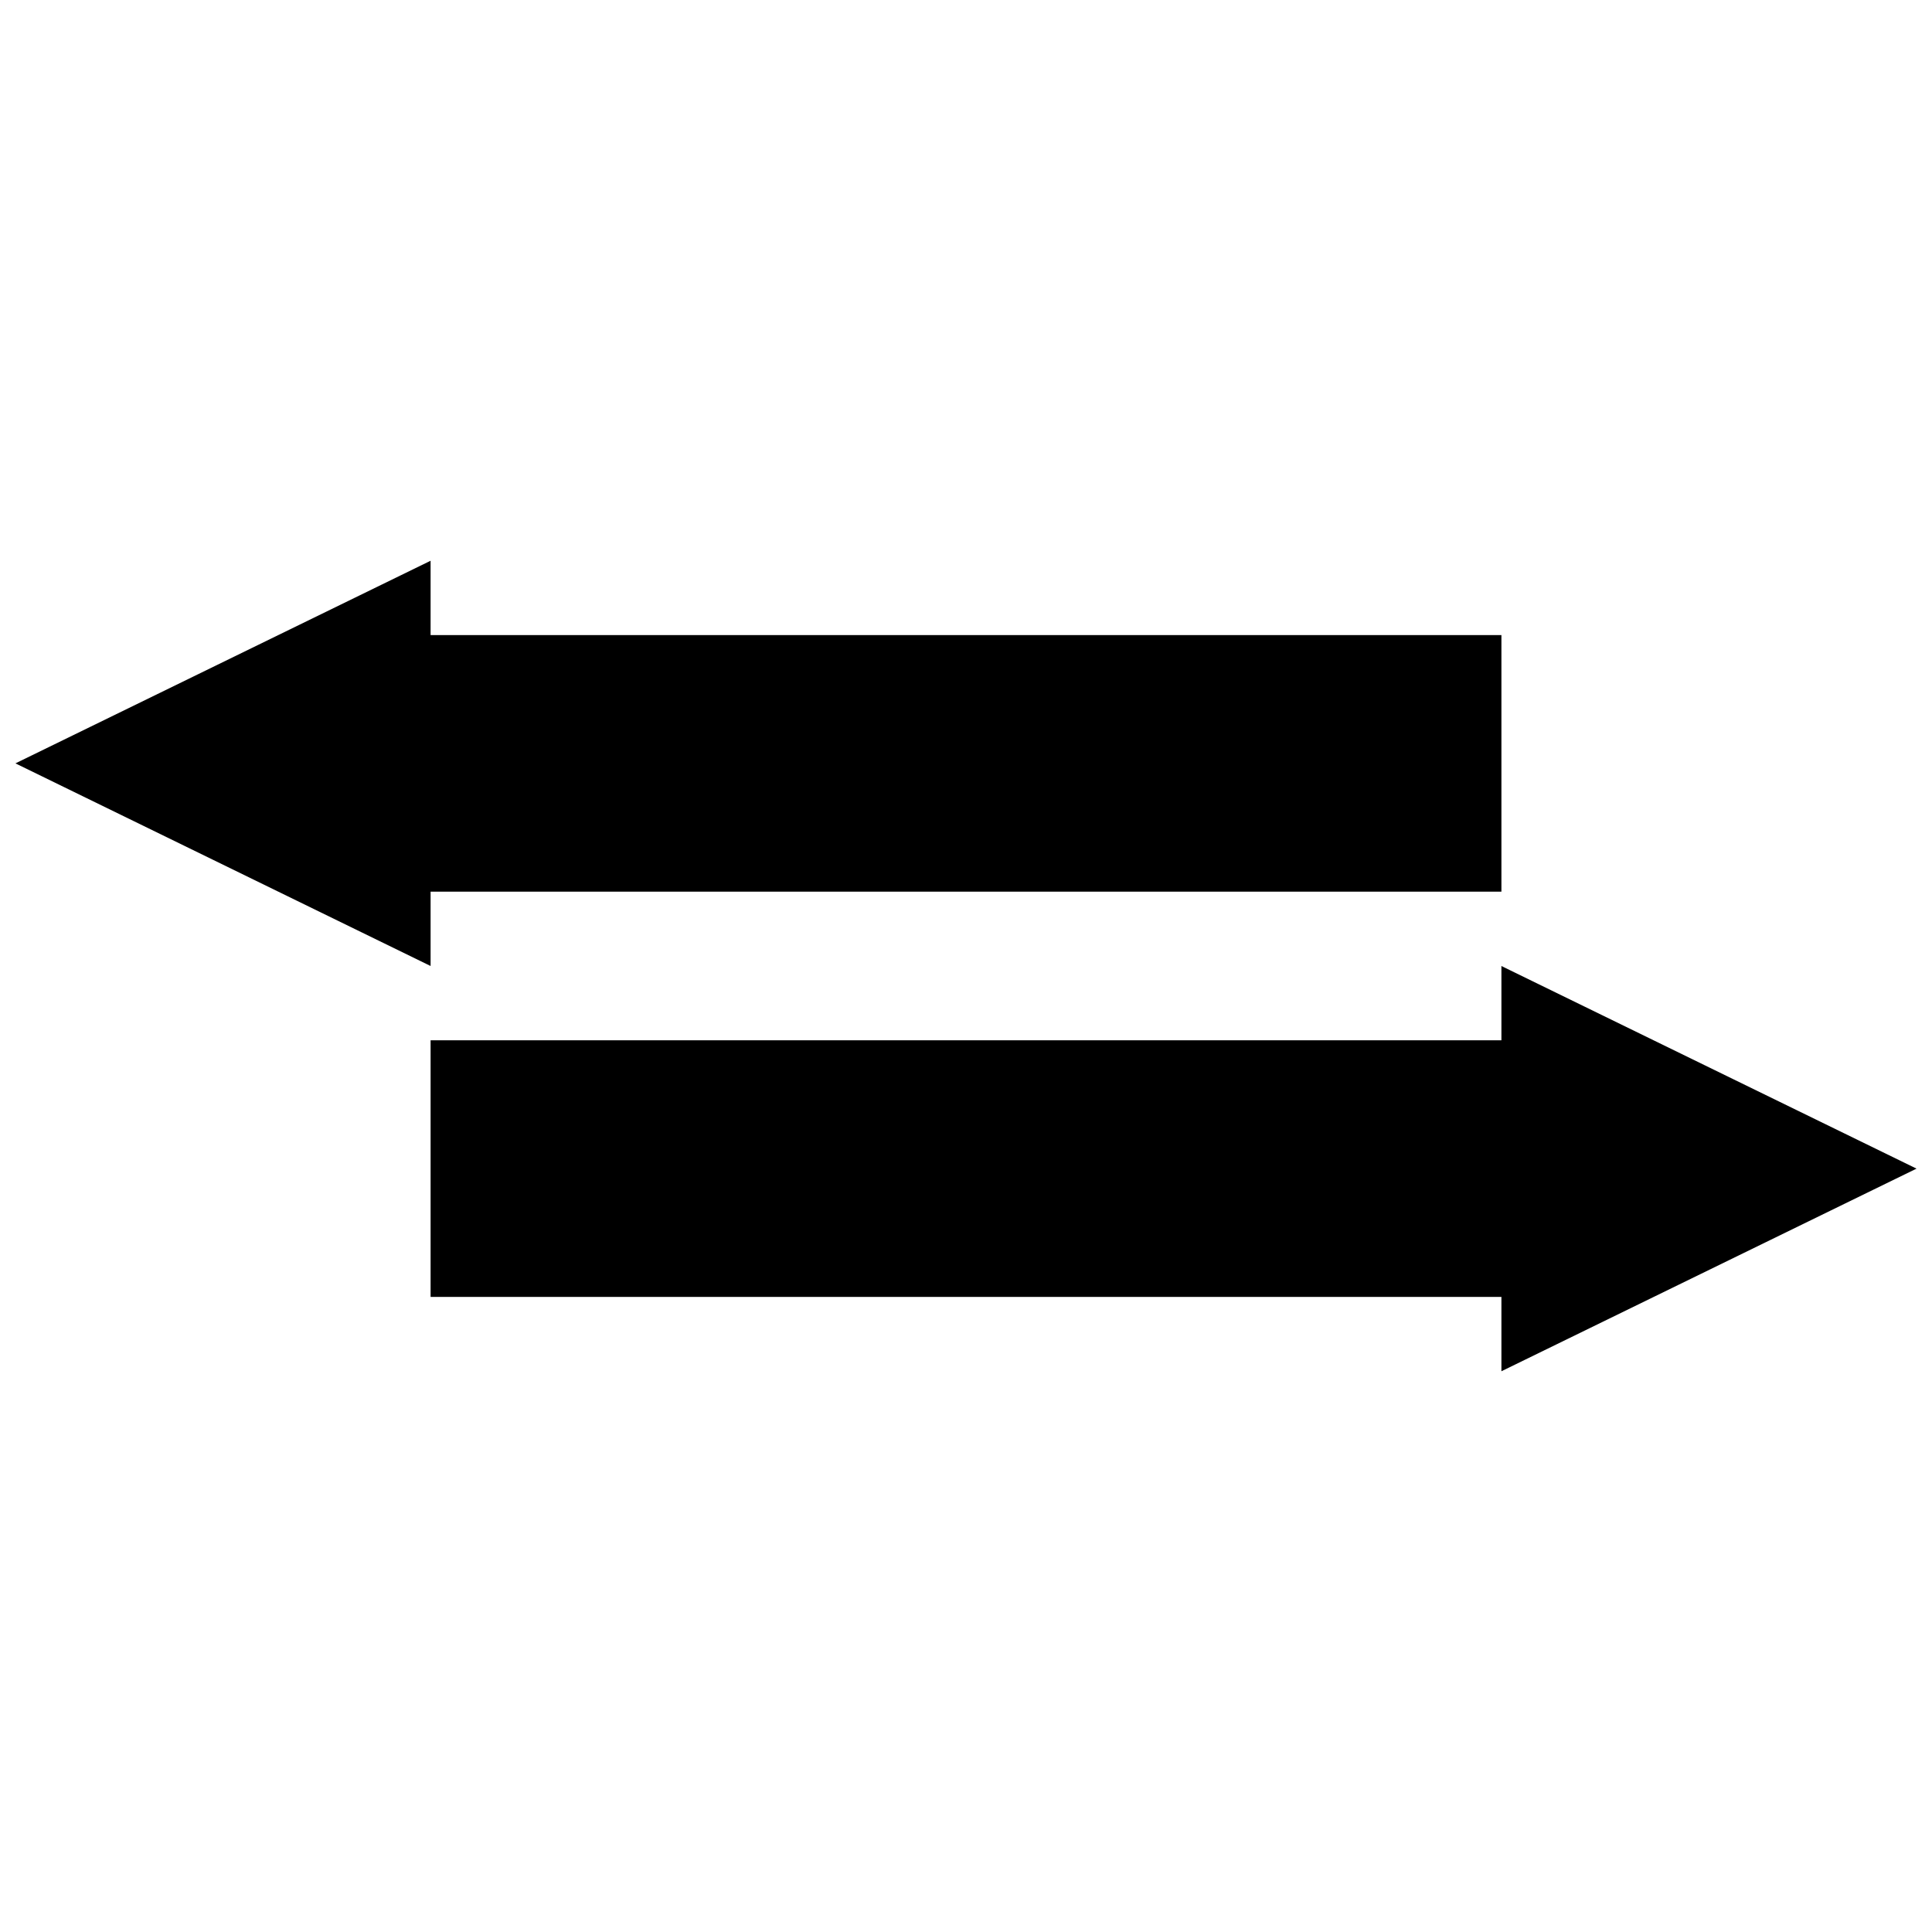 <?xml version="1.0" encoding="UTF-8"?>
<!-- Uploaded to: ICON Repo, www.svgrepo.com, Generator: ICON Repo Mixer Tools -->
<svg width="800px" height="800px" version="1.1" viewBox="144 144 512 512" xmlns="http://www.w3.org/2000/svg">
 <defs>
  <clipPath id="b">
   <path d="m148.09 292h393.91v108h-393.91z"/>
  </clipPath>
  <clipPath id="a">
   <path d="m258 400h393.9v108h-393.9z"/>
  </clipPath>
 </defs>
 <g>
  <g clip-path="url(#b)">
   <path d="m258.11 312.3v-19.695l-110.02 53.695 110.02 53.699v-19.699h283.78v-68z"/>
  </g>
  <g clip-path="url(#a)">
   <path d="m651.9 453.7-110.01-53.695v19.688h-283.78v68.008h283.78v19.695z"/>
  </g>
 </g>
</svg>